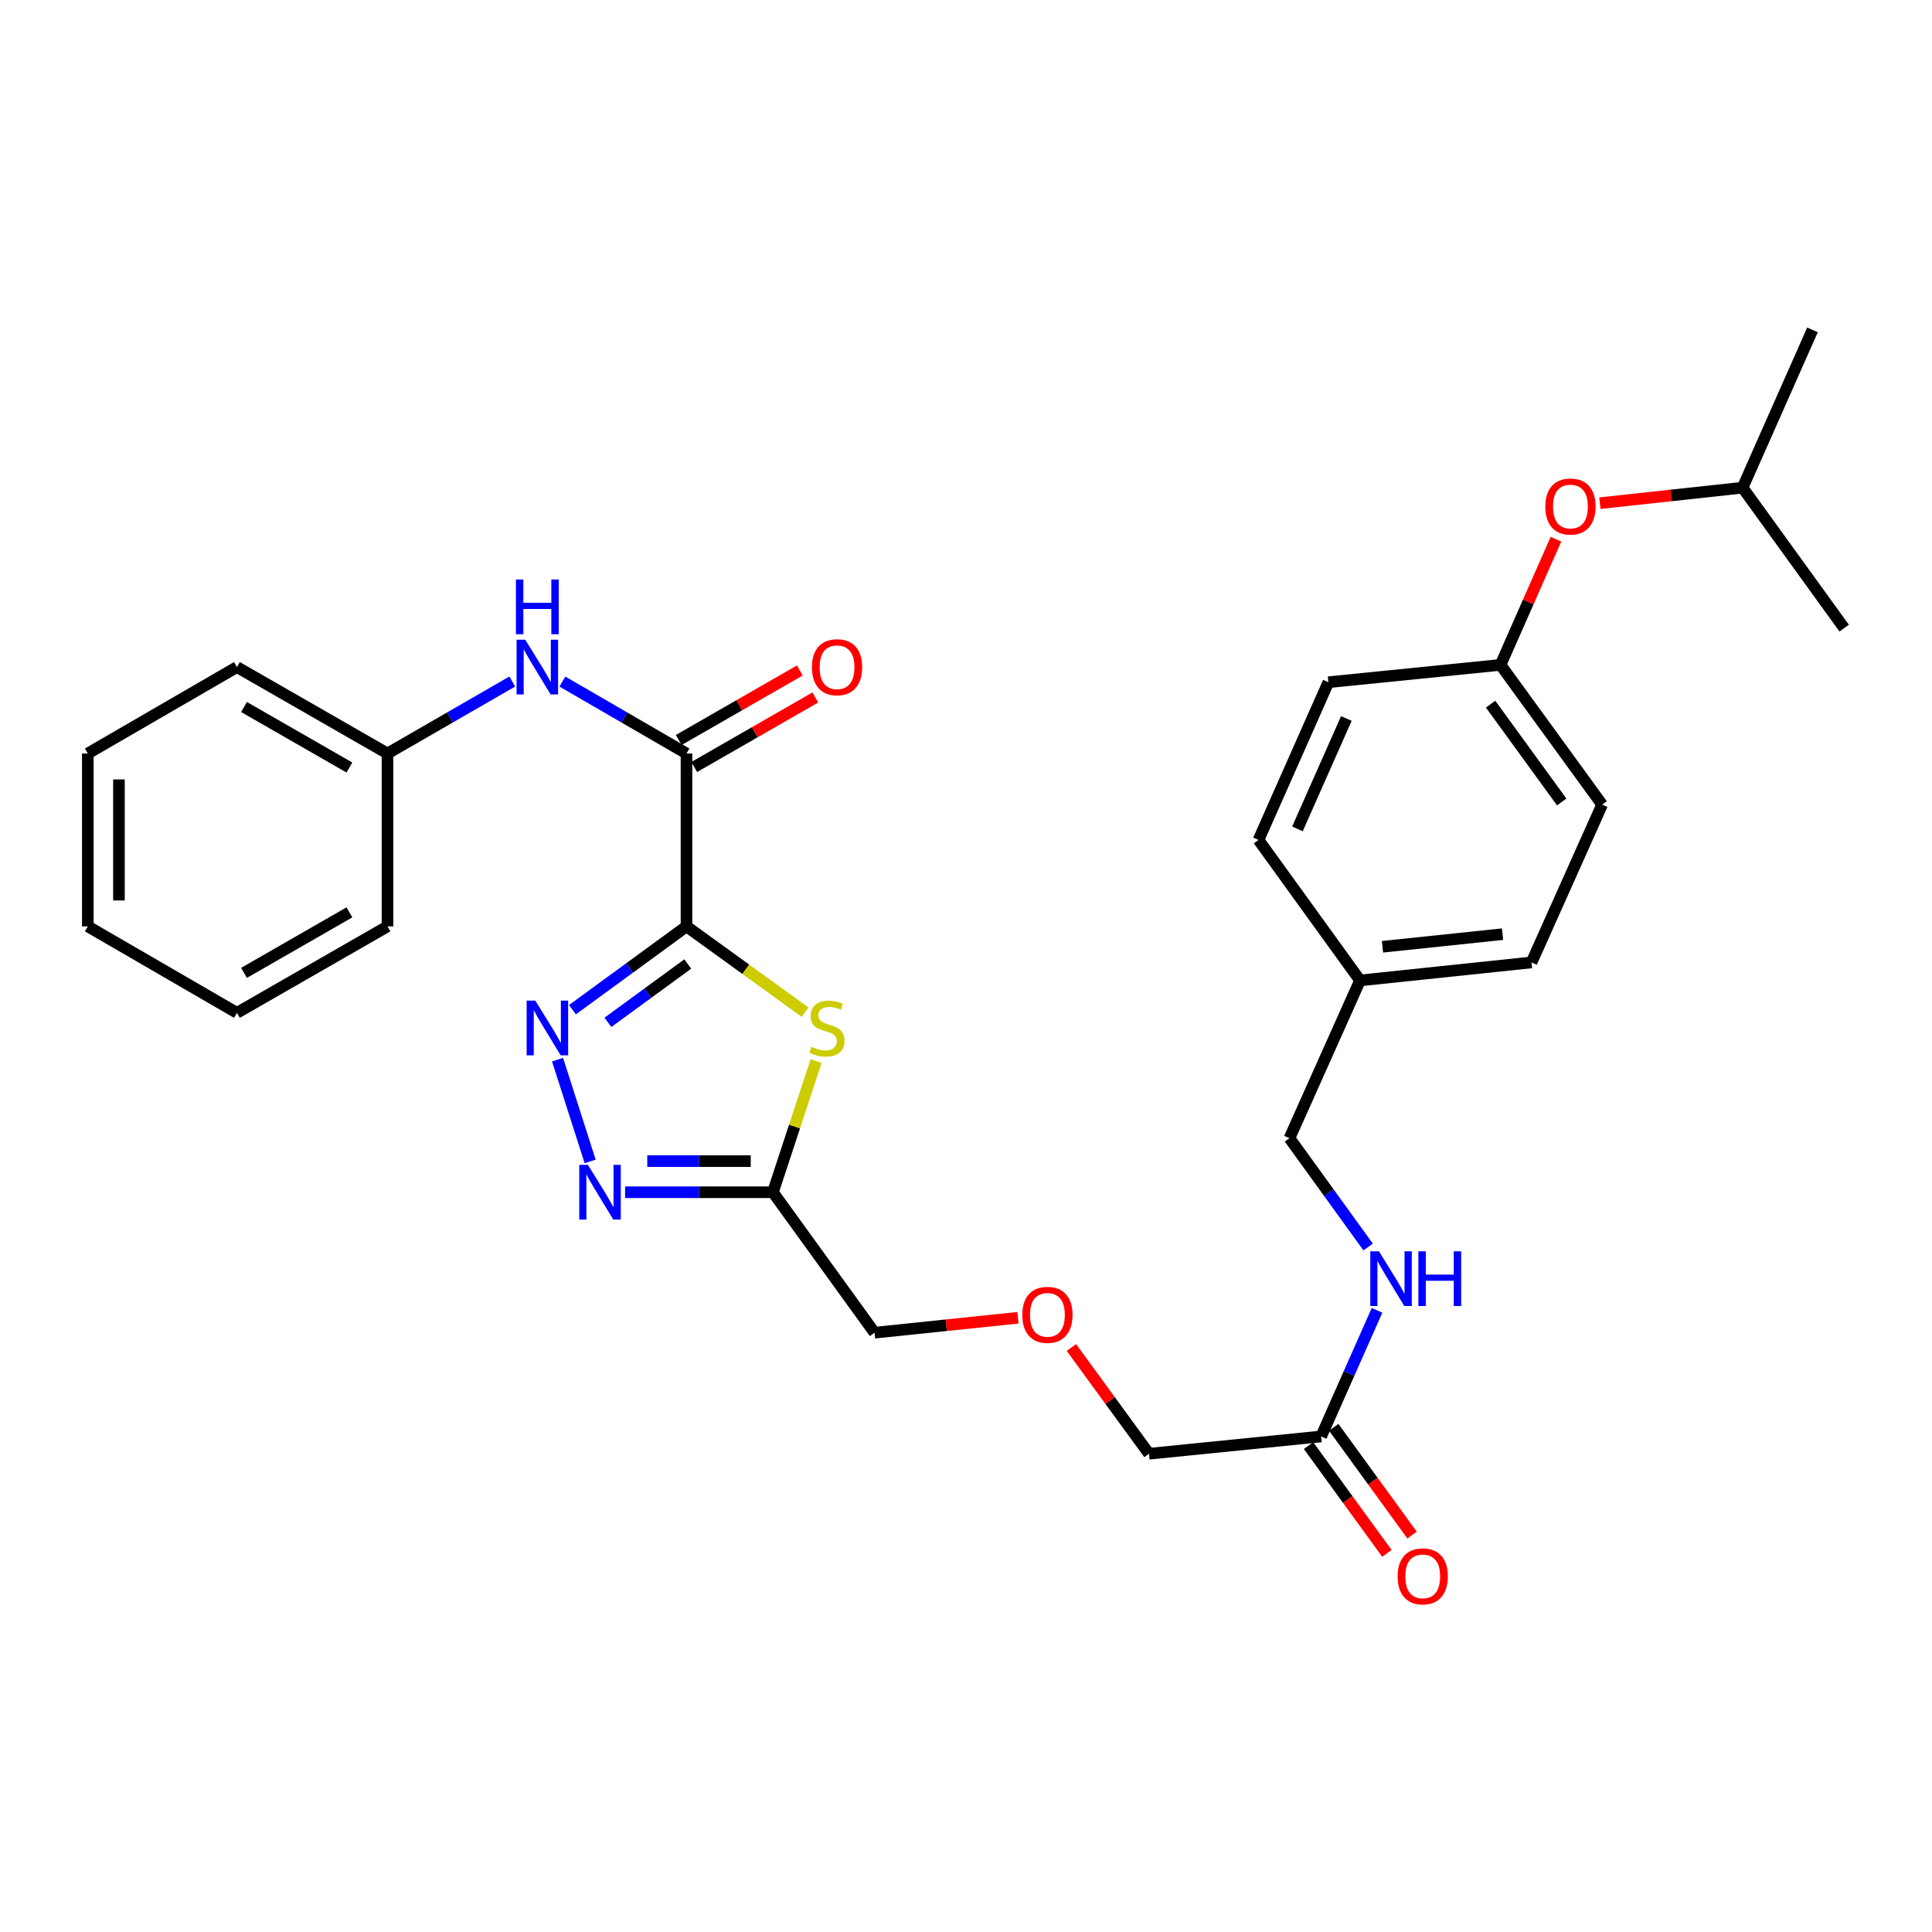 <?xml version='1.0' encoding='iso-8859-1'?>
<svg version='1.1' baseProfile='full'
              xmlns='http://www.w3.org/2000/svg'
                      xmlns:rdkit='http://www.rdkit.org/xml'
                      xmlns:xlink='http://www.w3.org/1999/xlink'
                  xml:space='preserve'
width='1000px' height='1000px' viewBox='0 0 1000 1000'>
<!-- END OF HEADER -->
<rect style='opacity:1.0;fill:#FFFFFF;stroke:none' width='1000' height='1000' x='0' y='0'> </rect>
<path class='bond-0' d='M 355.326,479.498 L 325.815,501.054' style='fill:none;fill-rule:evenodd;stroke:#000000;stroke-width:6px;stroke-linecap:butt;stroke-linejoin:miter;stroke-opacity:1' />
<path class='bond-0' d='M 325.815,501.054 L 296.303,522.611' style='fill:none;fill-rule:evenodd;stroke:#0000FF;stroke-width:6px;stroke-linecap:butt;stroke-linejoin:miter;stroke-opacity:1' />
<path class='bond-0' d='M 355.976,498.975 L 335.318,514.065' style='fill:none;fill-rule:evenodd;stroke:#000000;stroke-width:6px;stroke-linecap:butt;stroke-linejoin:miter;stroke-opacity:1' />
<path class='bond-0' d='M 335.318,514.065 L 314.66,529.154' style='fill:none;fill-rule:evenodd;stroke:#0000FF;stroke-width:6px;stroke-linecap:butt;stroke-linejoin:miter;stroke-opacity:1' />
<path class='bond-1' d='M 355.326,479.498 L 386.023,501.696' style='fill:none;fill-rule:evenodd;stroke:#000000;stroke-width:6px;stroke-linecap:butt;stroke-linejoin:miter;stroke-opacity:1' />
<path class='bond-1' d='M 386.023,501.696 L 416.72,523.895' style='fill:none;fill-rule:evenodd;stroke:#CCCC00;stroke-width:6px;stroke-linecap:butt;stroke-linejoin:miter;stroke-opacity:1' />
<path class='bond-3' d='M 355.326,479.498 L 355.326,390.006' style='fill:none;fill-rule:evenodd;stroke:#000000;stroke-width:6px;stroke-linecap:butt;stroke-linejoin:miter;stroke-opacity:1' />
<path class='bond-2' d='M 288.586,548.476 L 305.458,601.138' style='fill:none;fill-rule:evenodd;stroke:#0000FF;stroke-width:6px;stroke-linecap:butt;stroke-linejoin:miter;stroke-opacity:1' />
<path class='bond-4' d='M 422.408,549.202 L 411.231,583.151' style='fill:none;fill-rule:evenodd;stroke:#CCCC00;stroke-width:6px;stroke-linecap:butt;stroke-linejoin:miter;stroke-opacity:1' />
<path class='bond-4' d='M 411.231,583.151 L 400.054,617.1' style='fill:none;fill-rule:evenodd;stroke:#000000;stroke-width:6px;stroke-linecap:butt;stroke-linejoin:miter;stroke-opacity:1' />
<path class='bond-30' d='M 323.549,617.1 L 361.801,617.1' style='fill:none;fill-rule:evenodd;stroke:#0000FF;stroke-width:6px;stroke-linecap:butt;stroke-linejoin:miter;stroke-opacity:1' />
<path class='bond-30' d='M 361.801,617.1 L 400.054,617.1' style='fill:none;fill-rule:evenodd;stroke:#000000;stroke-width:6px;stroke-linecap:butt;stroke-linejoin:miter;stroke-opacity:1' />
<path class='bond-30' d='M 335.025,600.988 L 361.801,600.988' style='fill:none;fill-rule:evenodd;stroke:#0000FF;stroke-width:6px;stroke-linecap:butt;stroke-linejoin:miter;stroke-opacity:1' />
<path class='bond-30' d='M 361.801,600.988 L 388.578,600.988' style='fill:none;fill-rule:evenodd;stroke:#000000;stroke-width:6px;stroke-linecap:butt;stroke-linejoin:miter;stroke-opacity:1' />
<path class='bond-5' d='M 355.326,390.006 L 323.211,371.396' style='fill:none;fill-rule:evenodd;stroke:#000000;stroke-width:6px;stroke-linecap:butt;stroke-linejoin:miter;stroke-opacity:1' />
<path class='bond-5' d='M 323.211,371.396 L 291.095,352.786' style='fill:none;fill-rule:evenodd;stroke:#0000FF;stroke-width:6px;stroke-linecap:butt;stroke-linejoin:miter;stroke-opacity:1' />
<path class='bond-7' d='M 359.337,396.993 L 390.677,379.001' style='fill:none;fill-rule:evenodd;stroke:#000000;stroke-width:6px;stroke-linecap:butt;stroke-linejoin:miter;stroke-opacity:1' />
<path class='bond-7' d='M 390.677,379.001 L 422.017,361.009' style='fill:none;fill-rule:evenodd;stroke:#FF0000;stroke-width:6px;stroke-linecap:butt;stroke-linejoin:miter;stroke-opacity:1' />
<path class='bond-7' d='M 351.316,383.02 L 382.656,365.028' style='fill:none;fill-rule:evenodd;stroke:#000000;stroke-width:6px;stroke-linecap:butt;stroke-linejoin:miter;stroke-opacity:1' />
<path class='bond-7' d='M 382.656,365.028 L 413.996,347.036' style='fill:none;fill-rule:evenodd;stroke:#FF0000;stroke-width:6px;stroke-linecap:butt;stroke-linejoin:miter;stroke-opacity:1' />
<path class='bond-16' d='M 400.054,617.1 L 452.659,689.808' style='fill:none;fill-rule:evenodd;stroke:#000000;stroke-width:6px;stroke-linecap:butt;stroke-linejoin:miter;stroke-opacity:1' />
<path class='bond-12' d='M 265.146,352.756 L 232.856,371.381' style='fill:none;fill-rule:evenodd;stroke:#0000FF;stroke-width:6px;stroke-linecap:butt;stroke-linejoin:miter;stroke-opacity:1' />
<path class='bond-12' d='M 232.856,371.381 L 200.565,390.006' style='fill:none;fill-rule:evenodd;stroke:#000000;stroke-width:6px;stroke-linecap:butt;stroke-linejoin:miter;stroke-opacity:1' />
<path class='bond-6' d='M 683.825,743.505 L 594.719,752.456' style='fill:none;fill-rule:evenodd;stroke:#000000;stroke-width:6px;stroke-linecap:butt;stroke-linejoin:miter;stroke-opacity:1' />
<path class='bond-8' d='M 683.825,743.505 L 698.283,710.872' style='fill:none;fill-rule:evenodd;stroke:#000000;stroke-width:6px;stroke-linecap:butt;stroke-linejoin:miter;stroke-opacity:1' />
<path class='bond-8' d='M 698.283,710.872 L 712.742,678.239' style='fill:none;fill-rule:evenodd;stroke:#0000FF;stroke-width:6px;stroke-linecap:butt;stroke-linejoin:miter;stroke-opacity:1' />
<path class='bond-9' d='M 677.309,748.241 L 697.581,776.13' style='fill:none;fill-rule:evenodd;stroke:#000000;stroke-width:6px;stroke-linecap:butt;stroke-linejoin:miter;stroke-opacity:1' />
<path class='bond-9' d='M 697.581,776.13 L 717.852,804.018' style='fill:none;fill-rule:evenodd;stroke:#FF0000;stroke-width:6px;stroke-linecap:butt;stroke-linejoin:miter;stroke-opacity:1' />
<path class='bond-9' d='M 690.341,738.768 L 710.613,766.657' style='fill:none;fill-rule:evenodd;stroke:#000000;stroke-width:6px;stroke-linecap:butt;stroke-linejoin:miter;stroke-opacity:1' />
<path class='bond-9' d='M 710.613,766.657 L 730.885,794.545' style='fill:none;fill-rule:evenodd;stroke:#FF0000;stroke-width:6px;stroke-linecap:butt;stroke-linejoin:miter;stroke-opacity:1' />
<path class='bond-13' d='M 708.144,645.442 L 687.786,617.285' style='fill:none;fill-rule:evenodd;stroke:#0000FF;stroke-width:6px;stroke-linecap:butt;stroke-linejoin:miter;stroke-opacity:1' />
<path class='bond-13' d='M 687.786,617.285 L 667.427,589.128' style='fill:none;fill-rule:evenodd;stroke:#000000;stroke-width:6px;stroke-linecap:butt;stroke-linejoin:miter;stroke-opacity:1' />
<path class='bond-10' d='M 805.355,279.099 L 791.014,311.621' style='fill:none;fill-rule:evenodd;stroke:#FF0000;stroke-width:6px;stroke-linecap:butt;stroke-linejoin:miter;stroke-opacity:1' />
<path class='bond-10' d='M 791.014,311.621 L 776.673,344.142' style='fill:none;fill-rule:evenodd;stroke:#000000;stroke-width:6px;stroke-linecap:butt;stroke-linejoin:miter;stroke-opacity:1' />
<path class='bond-22' d='M 828.093,260.443 L 865.026,256.432' style='fill:none;fill-rule:evenodd;stroke:#FF0000;stroke-width:6px;stroke-linecap:butt;stroke-linejoin:miter;stroke-opacity:1' />
<path class='bond-22' d='M 865.026,256.432 L 901.959,252.422' style='fill:none;fill-rule:evenodd;stroke:#000000;stroke-width:6px;stroke-linecap:butt;stroke-linejoin:miter;stroke-opacity:1' />
<path class='bond-11' d='M 776.673,344.142 L 829.259,416.474' style='fill:none;fill-rule:evenodd;stroke:#000000;stroke-width:6px;stroke-linecap:butt;stroke-linejoin:miter;stroke-opacity:1' />
<path class='bond-11' d='M 771.529,364.466 L 808.34,415.098' style='fill:none;fill-rule:evenodd;stroke:#000000;stroke-width:6px;stroke-linecap:butt;stroke-linejoin:miter;stroke-opacity:1' />
<path class='bond-32' d='M 776.673,344.142 L 687.575,353.111' style='fill:none;fill-rule:evenodd;stroke:#000000;stroke-width:6px;stroke-linecap:butt;stroke-linejoin:miter;stroke-opacity:1' />
<path class='bond-23' d='M 200.565,390.006 L 122.638,345.27' style='fill:none;fill-rule:evenodd;stroke:#000000;stroke-width:6px;stroke-linecap:butt;stroke-linejoin:miter;stroke-opacity:1' />
<path class='bond-23' d='M 180.854,397.269 L 126.306,365.953' style='fill:none;fill-rule:evenodd;stroke:#000000;stroke-width:6px;stroke-linecap:butt;stroke-linejoin:miter;stroke-opacity:1' />
<path class='bond-24' d='M 200.565,390.006 L 200.565,479.498' style='fill:none;fill-rule:evenodd;stroke:#000000;stroke-width:6px;stroke-linecap:butt;stroke-linejoin:miter;stroke-opacity:1' />
<path class='bond-15' d='M 667.427,589.128 L 703.947,507.469' style='fill:none;fill-rule:evenodd;stroke:#000000;stroke-width:6px;stroke-linecap:butt;stroke-linejoin:miter;stroke-opacity:1' />
<path class='bond-14' d='M 526.892,682.071 L 489.775,685.94' style='fill:none;fill-rule:evenodd;stroke:#FF0000;stroke-width:6px;stroke-linecap:butt;stroke-linejoin:miter;stroke-opacity:1' />
<path class='bond-14' d='M 489.775,685.94 L 452.659,689.808' style='fill:none;fill-rule:evenodd;stroke:#000000;stroke-width:6px;stroke-linecap:butt;stroke-linejoin:miter;stroke-opacity:1' />
<path class='bond-21' d='M 554.551,697.47 L 574.635,724.963' style='fill:none;fill-rule:evenodd;stroke:#FF0000;stroke-width:6px;stroke-linecap:butt;stroke-linejoin:miter;stroke-opacity:1' />
<path class='bond-21' d='M 574.635,724.963 L 594.719,752.456' style='fill:none;fill-rule:evenodd;stroke:#000000;stroke-width:6px;stroke-linecap:butt;stroke-linejoin:miter;stroke-opacity:1' />
<path class='bond-19' d='M 703.947,507.469 L 651.396,434.752' style='fill:none;fill-rule:evenodd;stroke:#000000;stroke-width:6px;stroke-linecap:butt;stroke-linejoin:miter;stroke-opacity:1' />
<path class='bond-20' d='M 703.947,507.469 L 792.713,498.151' style='fill:none;fill-rule:evenodd;stroke:#000000;stroke-width:6px;stroke-linecap:butt;stroke-linejoin:miter;stroke-opacity:1' />
<path class='bond-20' d='M 715.58,490.048 L 777.716,483.525' style='fill:none;fill-rule:evenodd;stroke:#000000;stroke-width:6px;stroke-linecap:butt;stroke-linejoin:miter;stroke-opacity:1' />
<path class='bond-17' d='M 687.575,353.111 L 651.396,434.752' style='fill:none;fill-rule:evenodd;stroke:#000000;stroke-width:6px;stroke-linecap:butt;stroke-linejoin:miter;stroke-opacity:1' />
<path class='bond-17' d='M 696.879,371.884 L 671.553,429.033' style='fill:none;fill-rule:evenodd;stroke:#000000;stroke-width:6px;stroke-linecap:butt;stroke-linejoin:miter;stroke-opacity:1' />
<path class='bond-18' d='M 829.259,416.474 L 792.713,498.151' style='fill:none;fill-rule:evenodd;stroke:#000000;stroke-width:6px;stroke-linecap:butt;stroke-linejoin:miter;stroke-opacity:1' />
<path class='bond-25' d='M 901.959,252.422 L 954.545,325.121' style='fill:none;fill-rule:evenodd;stroke:#000000;stroke-width:6px;stroke-linecap:butt;stroke-linejoin:miter;stroke-opacity:1' />
<path class='bond-26' d='M 901.959,252.422 L 938.138,170.745' style='fill:none;fill-rule:evenodd;stroke:#000000;stroke-width:6px;stroke-linecap:butt;stroke-linejoin:miter;stroke-opacity:1' />
<path class='bond-28' d='M 122.638,345.27 L 45.455,390.006' style='fill:none;fill-rule:evenodd;stroke:#000000;stroke-width:6px;stroke-linecap:butt;stroke-linejoin:miter;stroke-opacity:1' />
<path class='bond-27' d='M 200.565,479.498 L 122.638,524.243' style='fill:none;fill-rule:evenodd;stroke:#000000;stroke-width:6px;stroke-linecap:butt;stroke-linejoin:miter;stroke-opacity:1' />
<path class='bond-27' d='M 180.853,472.237 L 126.304,503.559' style='fill:none;fill-rule:evenodd;stroke:#000000;stroke-width:6px;stroke-linecap:butt;stroke-linejoin:miter;stroke-opacity:1' />
<path class='bond-29' d='M 122.638,524.243 L 45.455,479.498' style='fill:none;fill-rule:evenodd;stroke:#000000;stroke-width:6px;stroke-linecap:butt;stroke-linejoin:miter;stroke-opacity:1' />
<path class='bond-31' d='M 45.455,390.006 L 45.455,479.498' style='fill:none;fill-rule:evenodd;stroke:#000000;stroke-width:6px;stroke-linecap:butt;stroke-linejoin:miter;stroke-opacity:1' />
<path class='bond-31' d='M 61.566,403.43 L 61.566,466.074' style='fill:none;fill-rule:evenodd;stroke:#000000;stroke-width:6px;stroke-linecap:butt;stroke-linejoin:miter;stroke-opacity:1' />
<path  class='atom-1' d='M 277.074 517.924
L 286.354 532.924
Q 287.274 534.404, 288.754 537.084
Q 290.234 539.764, 290.314 539.924
L 290.314 517.924
L 294.074 517.924
L 294.074 546.244
L 290.194 546.244
L 280.234 529.844
Q 279.074 527.924, 277.834 525.724
Q 276.634 523.524, 276.274 522.844
L 276.274 546.244
L 272.594 546.244
L 272.594 517.924
L 277.074 517.924
' fill='#0000FF'/>
<path  class='atom-2' d='M 420.044 541.804
Q 420.364 541.924, 421.684 542.484
Q 423.004 543.044, 424.444 543.404
Q 425.924 543.724, 427.364 543.724
Q 430.044 543.724, 431.604 542.444
Q 433.164 541.124, 433.164 538.844
Q 433.164 537.284, 432.364 536.324
Q 431.604 535.364, 430.404 534.844
Q 429.204 534.324, 427.204 533.724
Q 424.684 532.964, 423.164 532.244
Q 421.684 531.524, 420.604 530.004
Q 419.564 528.484, 419.564 525.924
Q 419.564 522.364, 421.964 520.164
Q 424.404 517.964, 429.204 517.964
Q 432.484 517.964, 436.204 519.524
L 435.284 522.604
Q 431.884 521.204, 429.324 521.204
Q 426.564 521.204, 425.044 522.364
Q 423.524 523.484, 423.564 525.444
Q 423.564 526.964, 424.324 527.884
Q 425.124 528.804, 426.244 529.324
Q 427.404 529.844, 429.324 530.444
Q 431.884 531.244, 433.404 532.044
Q 434.924 532.844, 436.004 534.484
Q 437.124 536.084, 437.124 538.844
Q 437.124 542.764, 434.484 544.884
Q 431.884 546.964, 427.524 546.964
Q 425.004 546.964, 423.084 546.404
Q 421.204 545.884, 418.964 544.964
L 420.044 541.804
' fill='#CCCC00'/>
<path  class='atom-3' d='M 304.312 602.94
L 313.592 617.94
Q 314.512 619.42, 315.992 622.1
Q 317.472 624.78, 317.552 624.94
L 317.552 602.94
L 321.312 602.94
L 321.312 631.26
L 317.432 631.26
L 307.472 614.86
Q 306.312 612.94, 305.072 610.74
Q 303.872 608.54, 303.512 607.86
L 303.512 631.26
L 299.832 631.26
L 299.832 602.94
L 304.312 602.94
' fill='#0000FF'/>
<path  class='atom-6' d='M 271.865 331.11
L 281.145 346.11
Q 282.065 347.59, 283.545 350.27
Q 285.025 352.95, 285.105 353.11
L 285.105 331.11
L 288.865 331.11
L 288.865 359.43
L 284.985 359.43
L 275.025 343.03
Q 273.865 341.11, 272.625 338.91
Q 271.425 336.71, 271.065 336.03
L 271.065 359.43
L 267.385 359.43
L 267.385 331.11
L 271.865 331.11
' fill='#0000FF'/>
<path  class='atom-6' d='M 267.045 299.958
L 270.885 299.958
L 270.885 311.998
L 285.365 311.998
L 285.365 299.958
L 289.205 299.958
L 289.205 328.278
L 285.365 328.278
L 285.365 315.198
L 270.885 315.198
L 270.885 328.278
L 267.045 328.278
L 267.045 299.958
' fill='#0000FF'/>
<path  class='atom-8' d='M 420.253 345.35
Q 420.253 338.55, 423.613 334.75
Q 426.973 330.95, 433.253 330.95
Q 439.533 330.95, 442.893 334.75
Q 446.253 338.55, 446.253 345.35
Q 446.253 352.23, 442.853 356.15
Q 439.453 360.03, 433.253 360.03
Q 427.013 360.03, 423.613 356.15
Q 420.253 352.27, 420.253 345.35
M 433.253 356.83
Q 437.573 356.83, 439.893 353.95
Q 442.253 351.03, 442.253 345.35
Q 442.253 339.79, 439.893 336.99
Q 437.573 334.15, 433.253 334.15
Q 428.933 334.15, 426.573 336.95
Q 424.253 339.75, 424.253 345.35
Q 424.253 351.07, 426.573 353.95
Q 428.933 356.83, 433.253 356.83
' fill='#FF0000'/>
<path  class='atom-9' d='M 713.745 647.686
L 723.025 662.686
Q 723.945 664.166, 725.425 666.846
Q 726.905 669.526, 726.985 669.686
L 726.985 647.686
L 730.745 647.686
L 730.745 676.006
L 726.865 676.006
L 716.905 659.606
Q 715.745 657.686, 714.505 655.486
Q 713.305 653.286, 712.945 652.606
L 712.945 676.006
L 709.265 676.006
L 709.265 647.686
L 713.745 647.686
' fill='#0000FF'/>
<path  class='atom-9' d='M 734.145 647.686
L 737.985 647.686
L 737.985 659.726
L 752.465 659.726
L 752.465 647.686
L 756.305 647.686
L 756.305 676.006
L 752.465 676.006
L 752.465 662.926
L 737.985 662.926
L 737.985 676.006
L 734.145 676.006
L 734.145 647.686
' fill='#0000FF'/>
<path  class='atom-10' d='M 723.403 815.917
Q 723.403 809.117, 726.763 805.317
Q 730.123 801.517, 736.403 801.517
Q 742.683 801.517, 746.043 805.317
Q 749.403 809.117, 749.403 815.917
Q 749.403 822.797, 746.003 826.717
Q 742.603 830.597, 736.403 830.597
Q 730.163 830.597, 726.763 826.717
Q 723.403 822.837, 723.403 815.917
M 736.403 827.397
Q 740.723 827.397, 743.043 824.517
Q 745.403 821.597, 745.403 815.917
Q 745.403 810.357, 743.043 807.557
Q 740.723 804.717, 736.403 804.717
Q 732.083 804.717, 729.723 807.517
Q 727.403 810.317, 727.403 815.917
Q 727.403 821.637, 729.723 824.517
Q 732.083 827.397, 736.403 827.397
' fill='#FF0000'/>
<path  class='atom-11' d='M 799.852 262.178
Q 799.852 255.378, 803.212 251.578
Q 806.572 247.778, 812.852 247.778
Q 819.132 247.778, 822.492 251.578
Q 825.852 255.378, 825.852 262.178
Q 825.852 269.058, 822.452 272.978
Q 819.052 276.858, 812.852 276.858
Q 806.612 276.858, 803.212 272.978
Q 799.852 269.098, 799.852 262.178
M 812.852 273.658
Q 817.172 273.658, 819.492 270.778
Q 821.852 267.858, 821.852 262.178
Q 821.852 256.618, 819.492 253.818
Q 817.172 250.978, 812.852 250.978
Q 808.532 250.978, 806.172 253.778
Q 803.852 256.578, 803.852 262.178
Q 803.852 267.898, 806.172 270.778
Q 808.532 273.658, 812.852 273.658
' fill='#FF0000'/>
<path  class='atom-15' d='M 529.141 680.561
Q 529.141 673.761, 532.501 669.961
Q 535.861 666.161, 542.141 666.161
Q 548.421 666.161, 551.781 669.961
Q 555.141 673.761, 555.141 680.561
Q 555.141 687.441, 551.741 691.361
Q 548.341 695.241, 542.141 695.241
Q 535.901 695.241, 532.501 691.361
Q 529.141 687.481, 529.141 680.561
M 542.141 692.041
Q 546.461 692.041, 548.781 689.161
Q 551.141 686.241, 551.141 680.561
Q 551.141 675.001, 548.781 672.201
Q 546.461 669.361, 542.141 669.361
Q 537.821 669.361, 535.461 672.161
Q 533.141 674.961, 533.141 680.561
Q 533.141 686.281, 535.461 689.161
Q 537.821 692.041, 542.141 692.041
' fill='#FF0000'/>
</svg>
